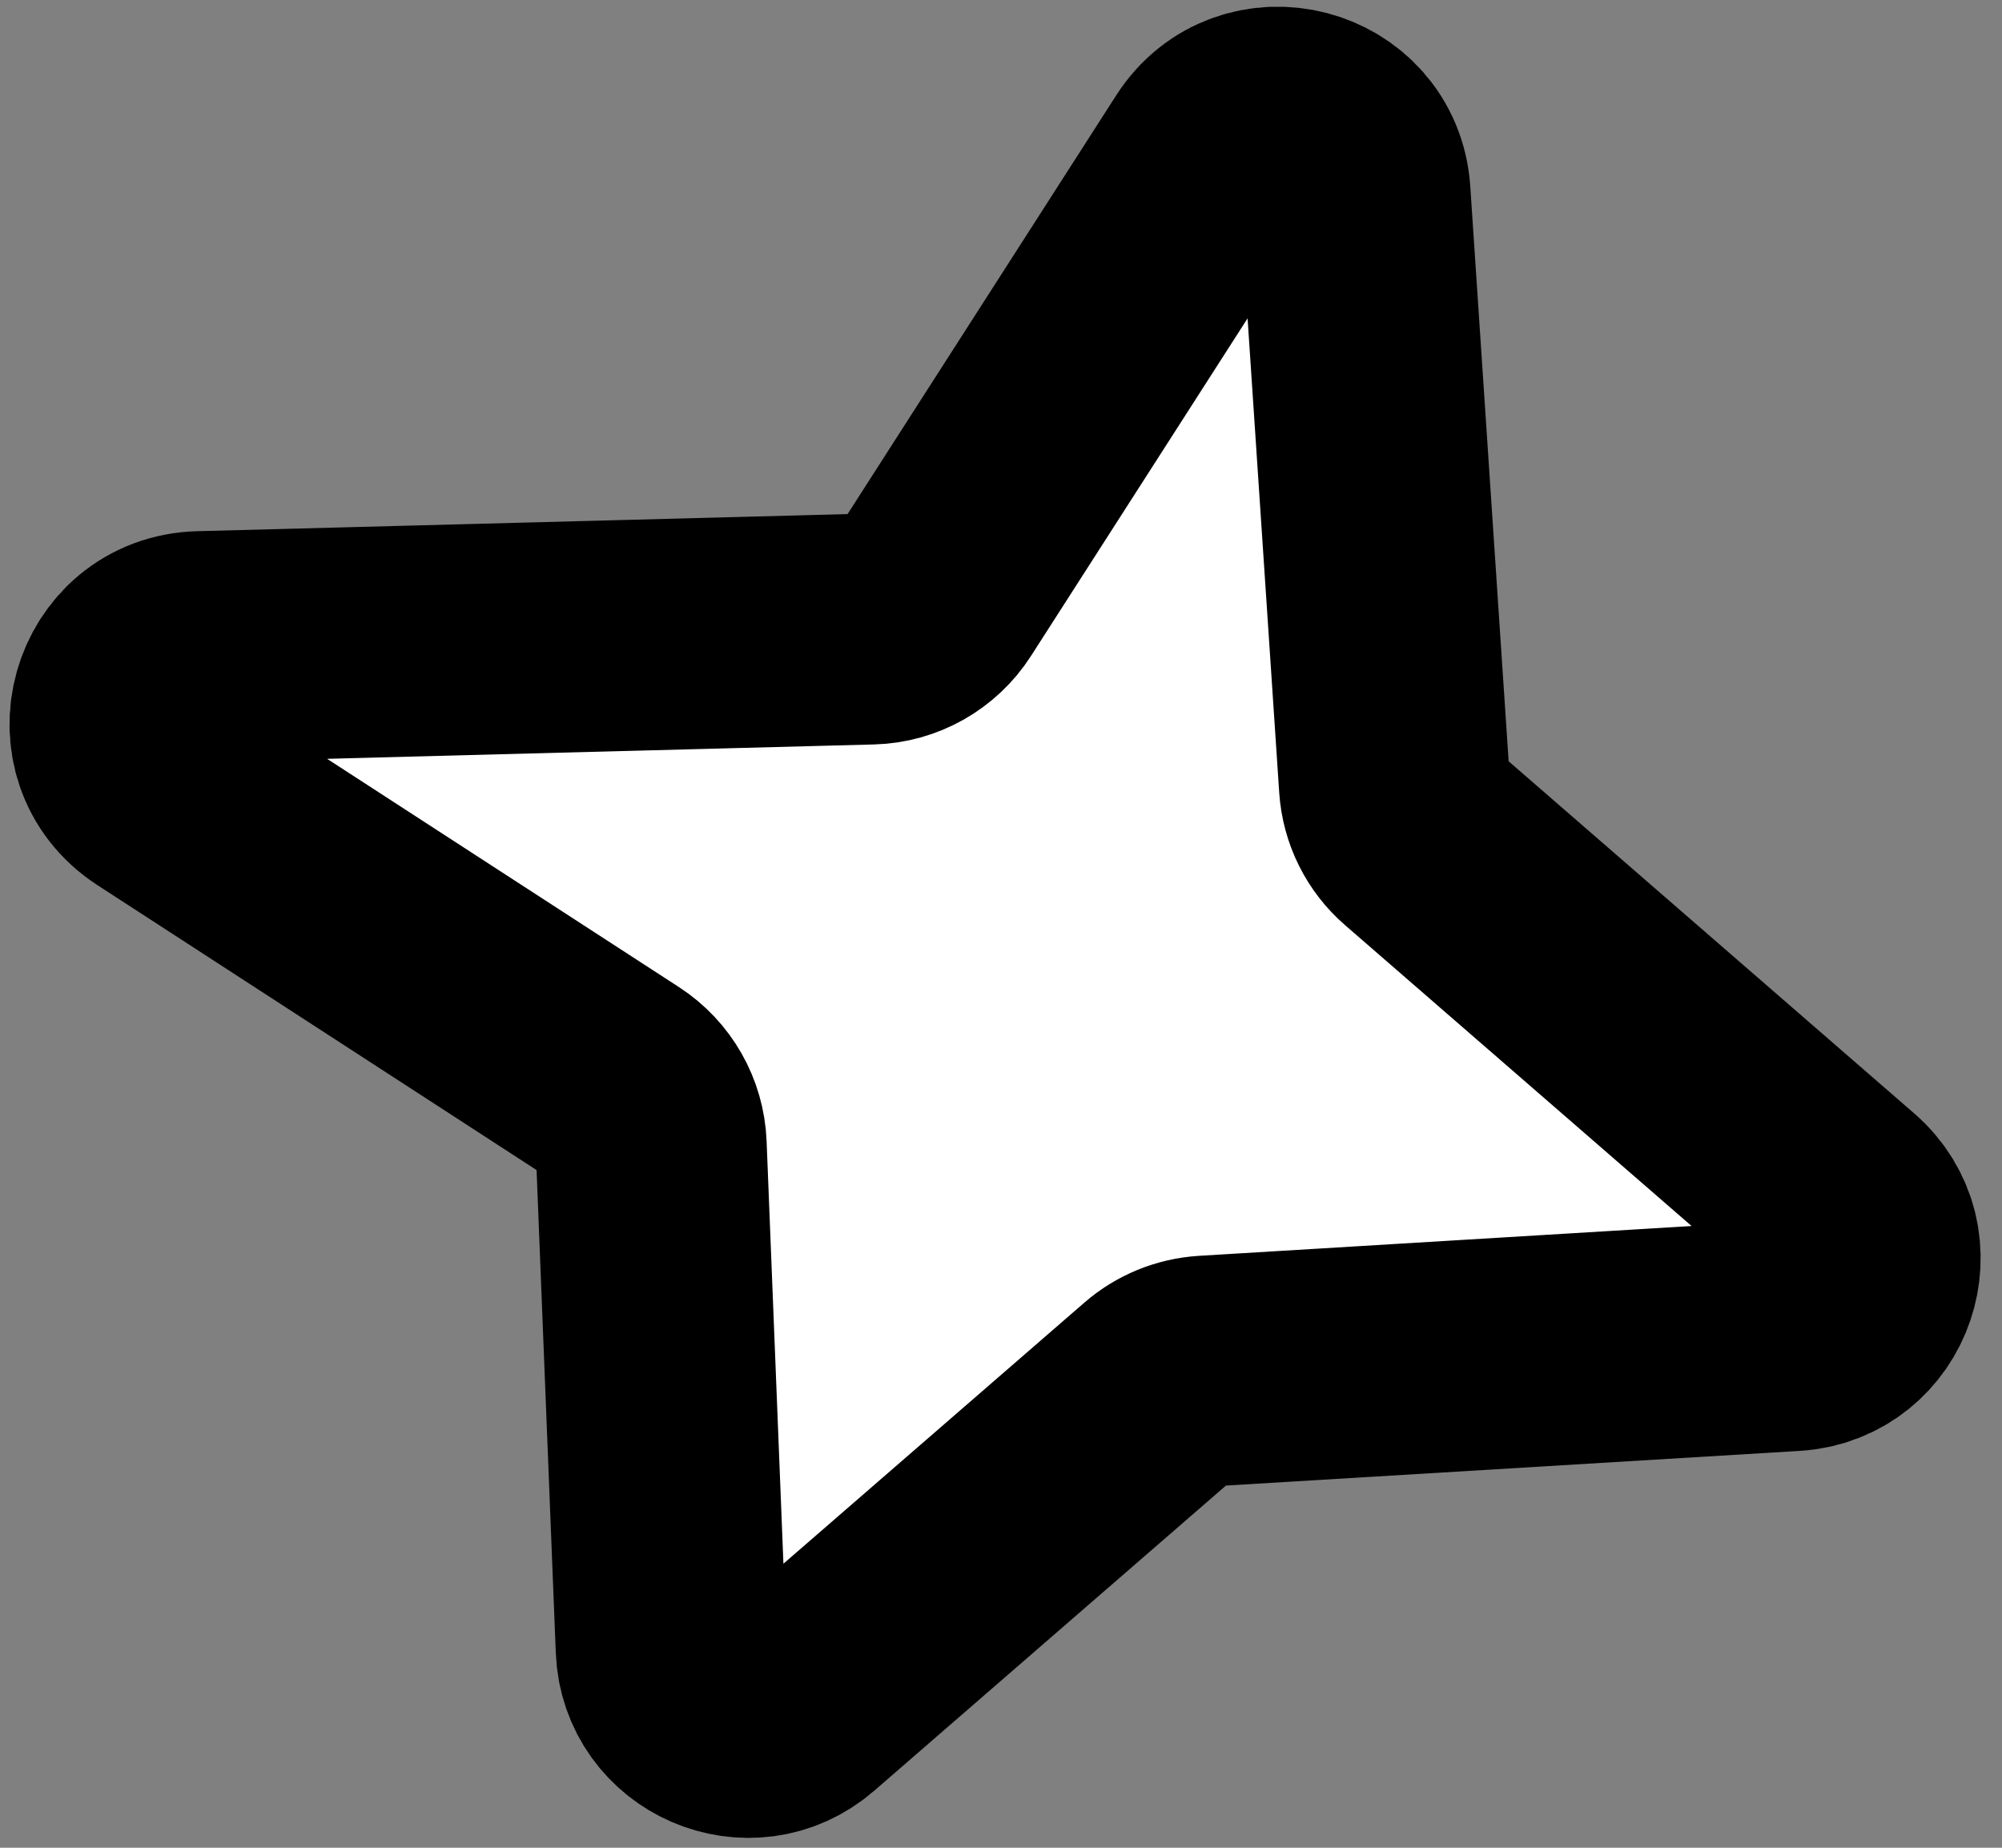 <svg width="26" height="24" viewBox="0 0 26 24" fill="none" xmlns="http://www.w3.org/2000/svg">
<rect x="0" y="0" width="26" height="24" fill="#808080" stroke="none"/>
<path d="M15.661 17.809L23.281 17.348C24.175 17.294 24.553 16.182 23.877 15.595L18.453 10.885C18.251 10.711 18.128 10.463 18.11 10.197L17.598 2.522C17.534 1.559 16.279 1.237 15.759 2.048L12.127 7.71C11.948 7.989 11.643 8.161 11.312 8.17L2.599 8.399C1.617 8.425 1.257 9.703 2.081 10.238L8.002 14.08C8.274 14.257 8.444 14.555 8.457 14.88L8.717 21.41C8.75 22.248 9.738 22.675 10.371 22.126L15.066 18.052C15.232 17.908 15.441 17.823 15.661 17.809Z" fill="white" stroke="black" stroke-width="3"/>
</svg>
